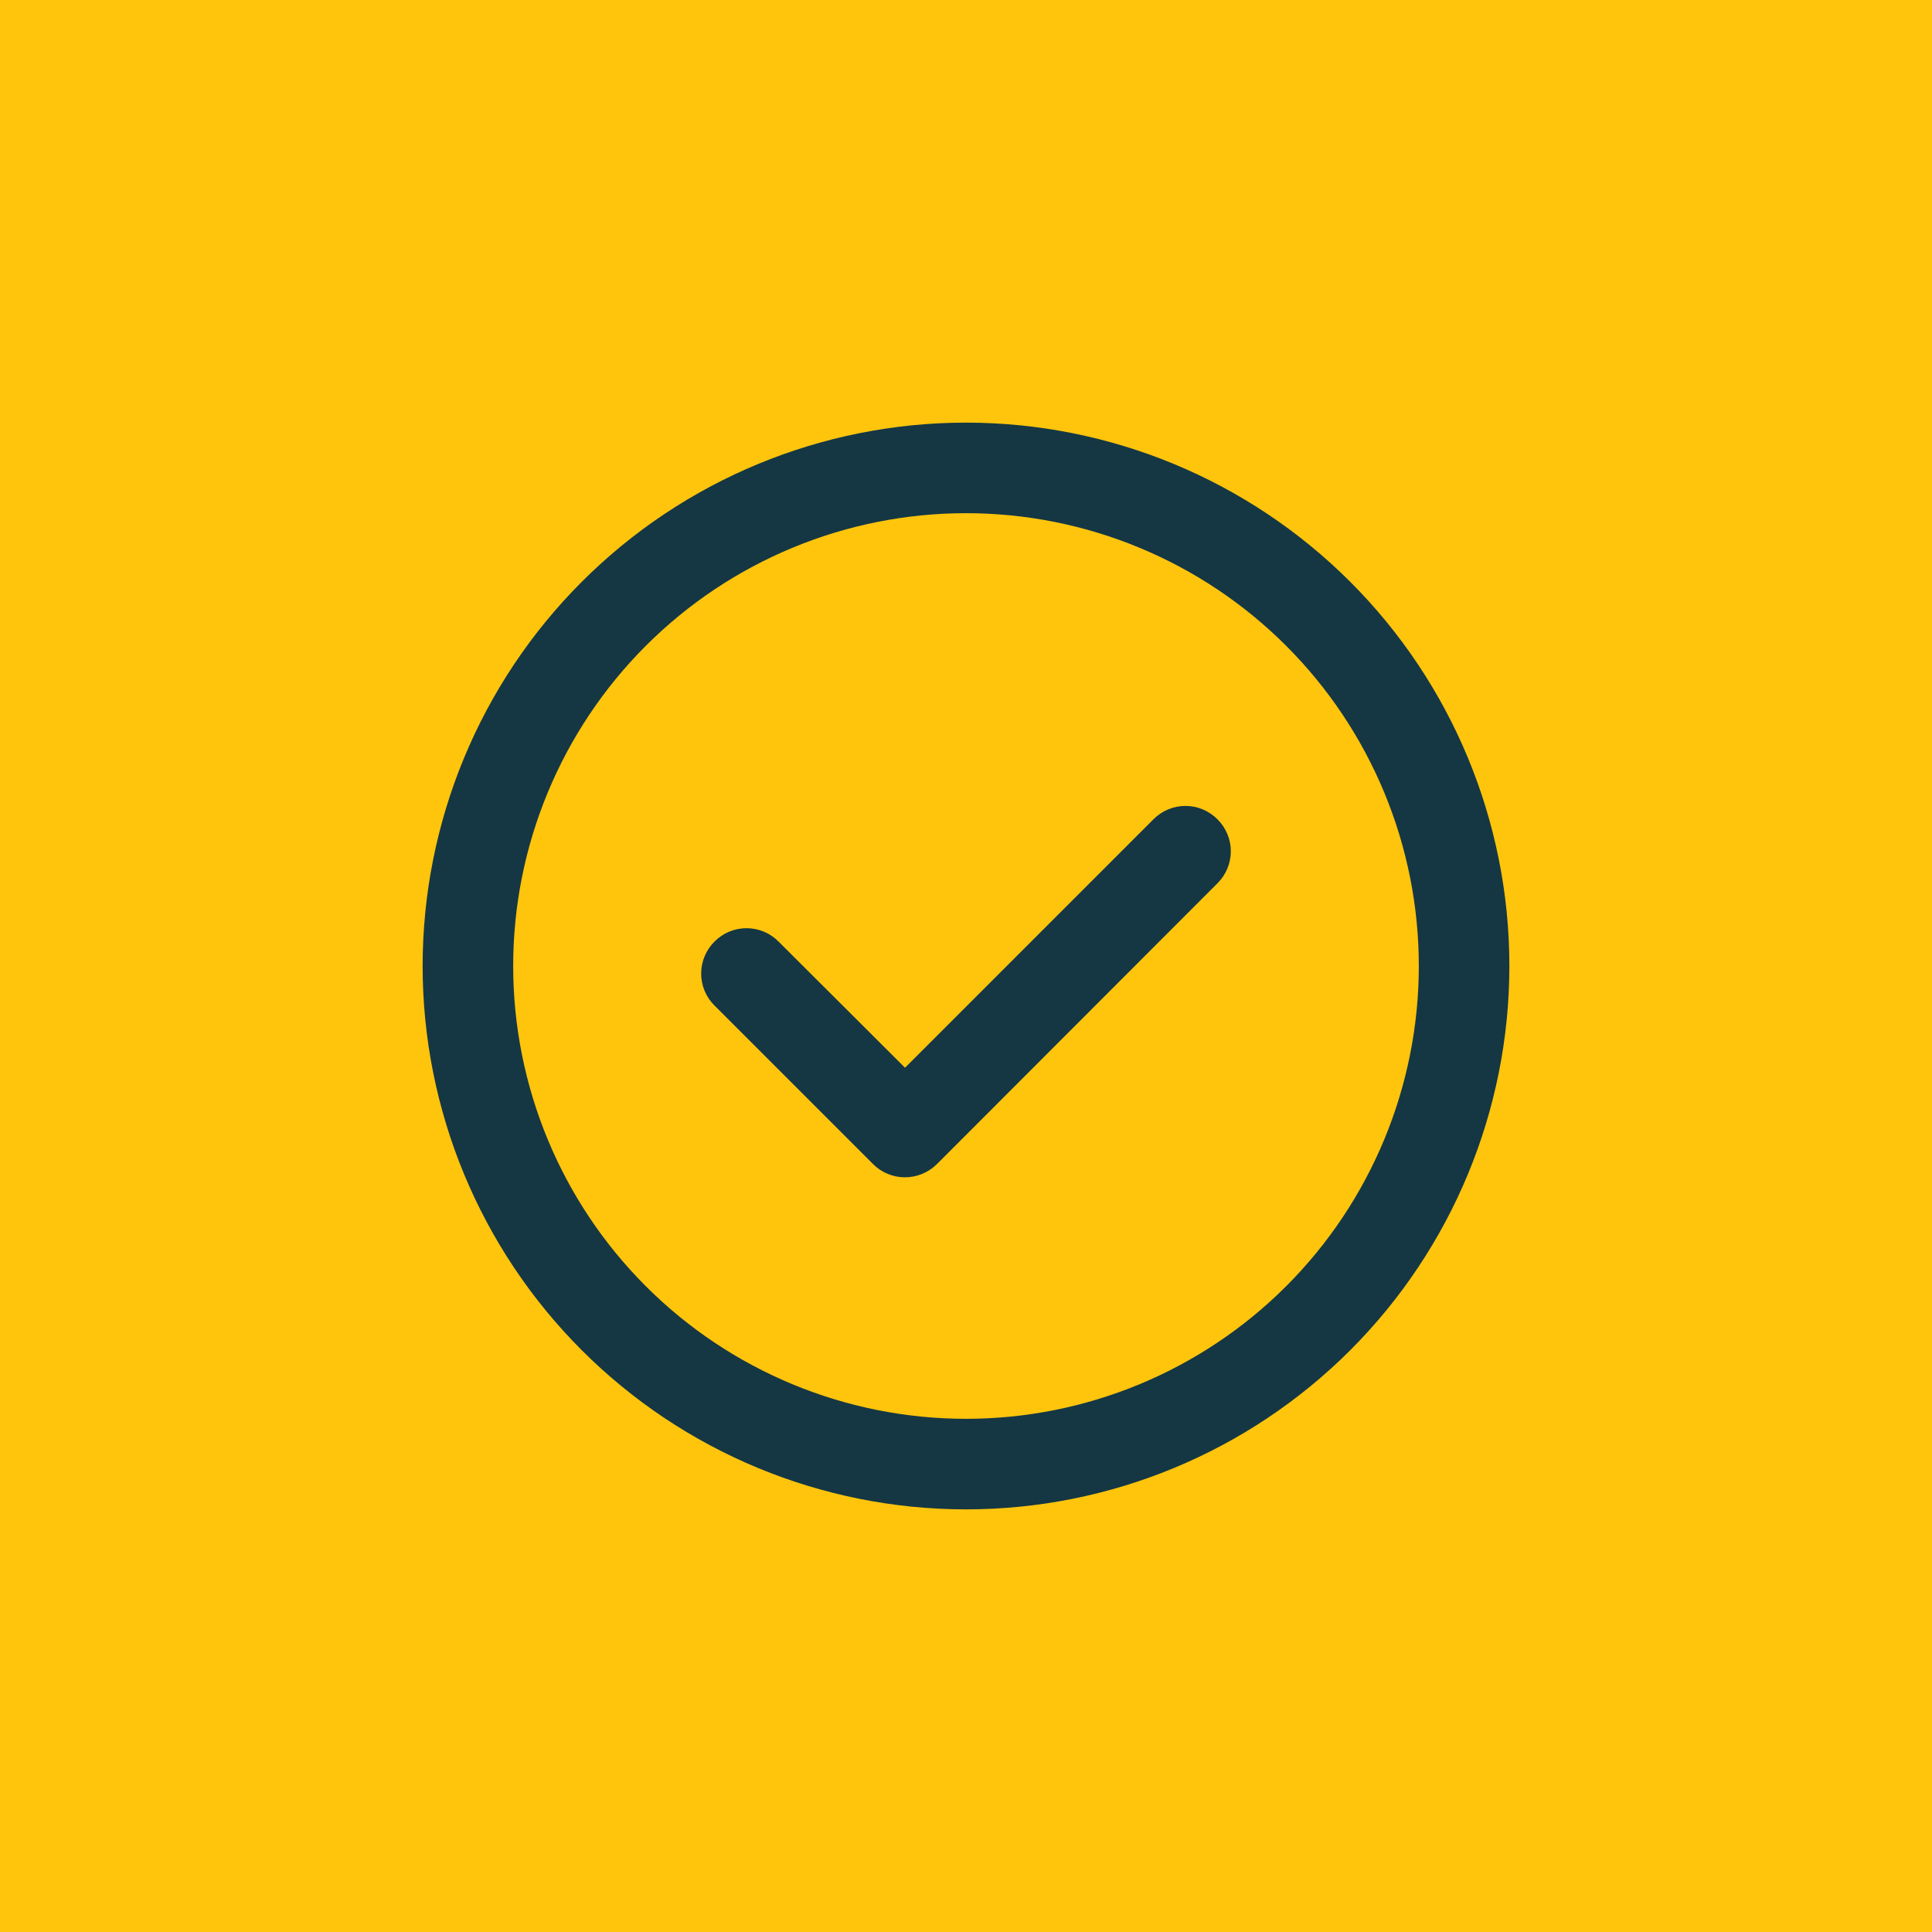 <svg width="64" height="64" viewBox="0 0 64 64" fill="none" xmlns="http://www.w3.org/2000/svg">
<rect width="64" height="64" fill="#FFC50D"/>
<path d="M29.98 39C29.782 39 29.587 38.962 29.405 38.886C29.223 38.811 29.058 38.7 28.919 38.56L23.669 33.31C23.529 33.172 23.418 33.007 23.342 32.825C23.266 32.643 23.227 32.447 23.227 32.25C23.227 32.053 23.266 31.858 23.342 31.676C23.418 31.494 23.529 31.329 23.669 31.19C23.808 31.05 23.973 30.938 24.155 30.862C24.337 30.786 24.532 30.748 24.73 30.748C24.927 30.748 25.122 30.786 25.304 30.862C25.486 30.938 25.651 31.05 25.79 31.19L29.98 35.37L38.209 27.14C38.348 27 38.513 26.889 38.695 26.812C38.877 26.736 39.072 26.697 39.27 26.697C39.467 26.697 39.662 26.736 39.844 26.812C40.026 26.889 40.191 27 40.33 27.14C40.47 27.279 40.581 27.444 40.657 27.626C40.733 27.808 40.773 28.003 40.773 28.2C40.773 28.397 40.733 28.593 40.657 28.774C40.581 28.956 40.47 29.122 40.33 29.26L31.04 38.56C30.758 38.84 30.377 38.999 29.98 39Z" fill="#153743"/>
<path d="M32 50C27.226 50 22.648 48.104 19.272 44.728C15.896 41.352 14 36.774 14 32C14 27.226 15.896 22.648 19.272 19.273C22.648 15.897 27.226 14 32 14C36.774 14 41.352 15.897 44.728 19.273C48.104 22.648 50 27.226 50 32C50 36.774 48.104 41.352 44.728 44.728C41.352 48.104 36.774 50 32 50ZM32 17C28.022 17 24.206 18.581 21.393 21.394C18.58 24.207 17 28.022 17 32C17 35.978 18.58 39.794 21.393 42.607C24.206 45.42 28.022 47 32 47C35.978 47 39.793 45.42 42.606 42.607C45.419 39.794 47 35.978 47 32C47 30.03 46.612 28.08 45.858 26.26C45.104 24.44 43.999 22.786 42.606 21.394C41.214 20.001 39.56 18.896 37.74 18.142C35.92 17.388 33.97 17 32 17Z" fill="#153743"/>
</svg>

